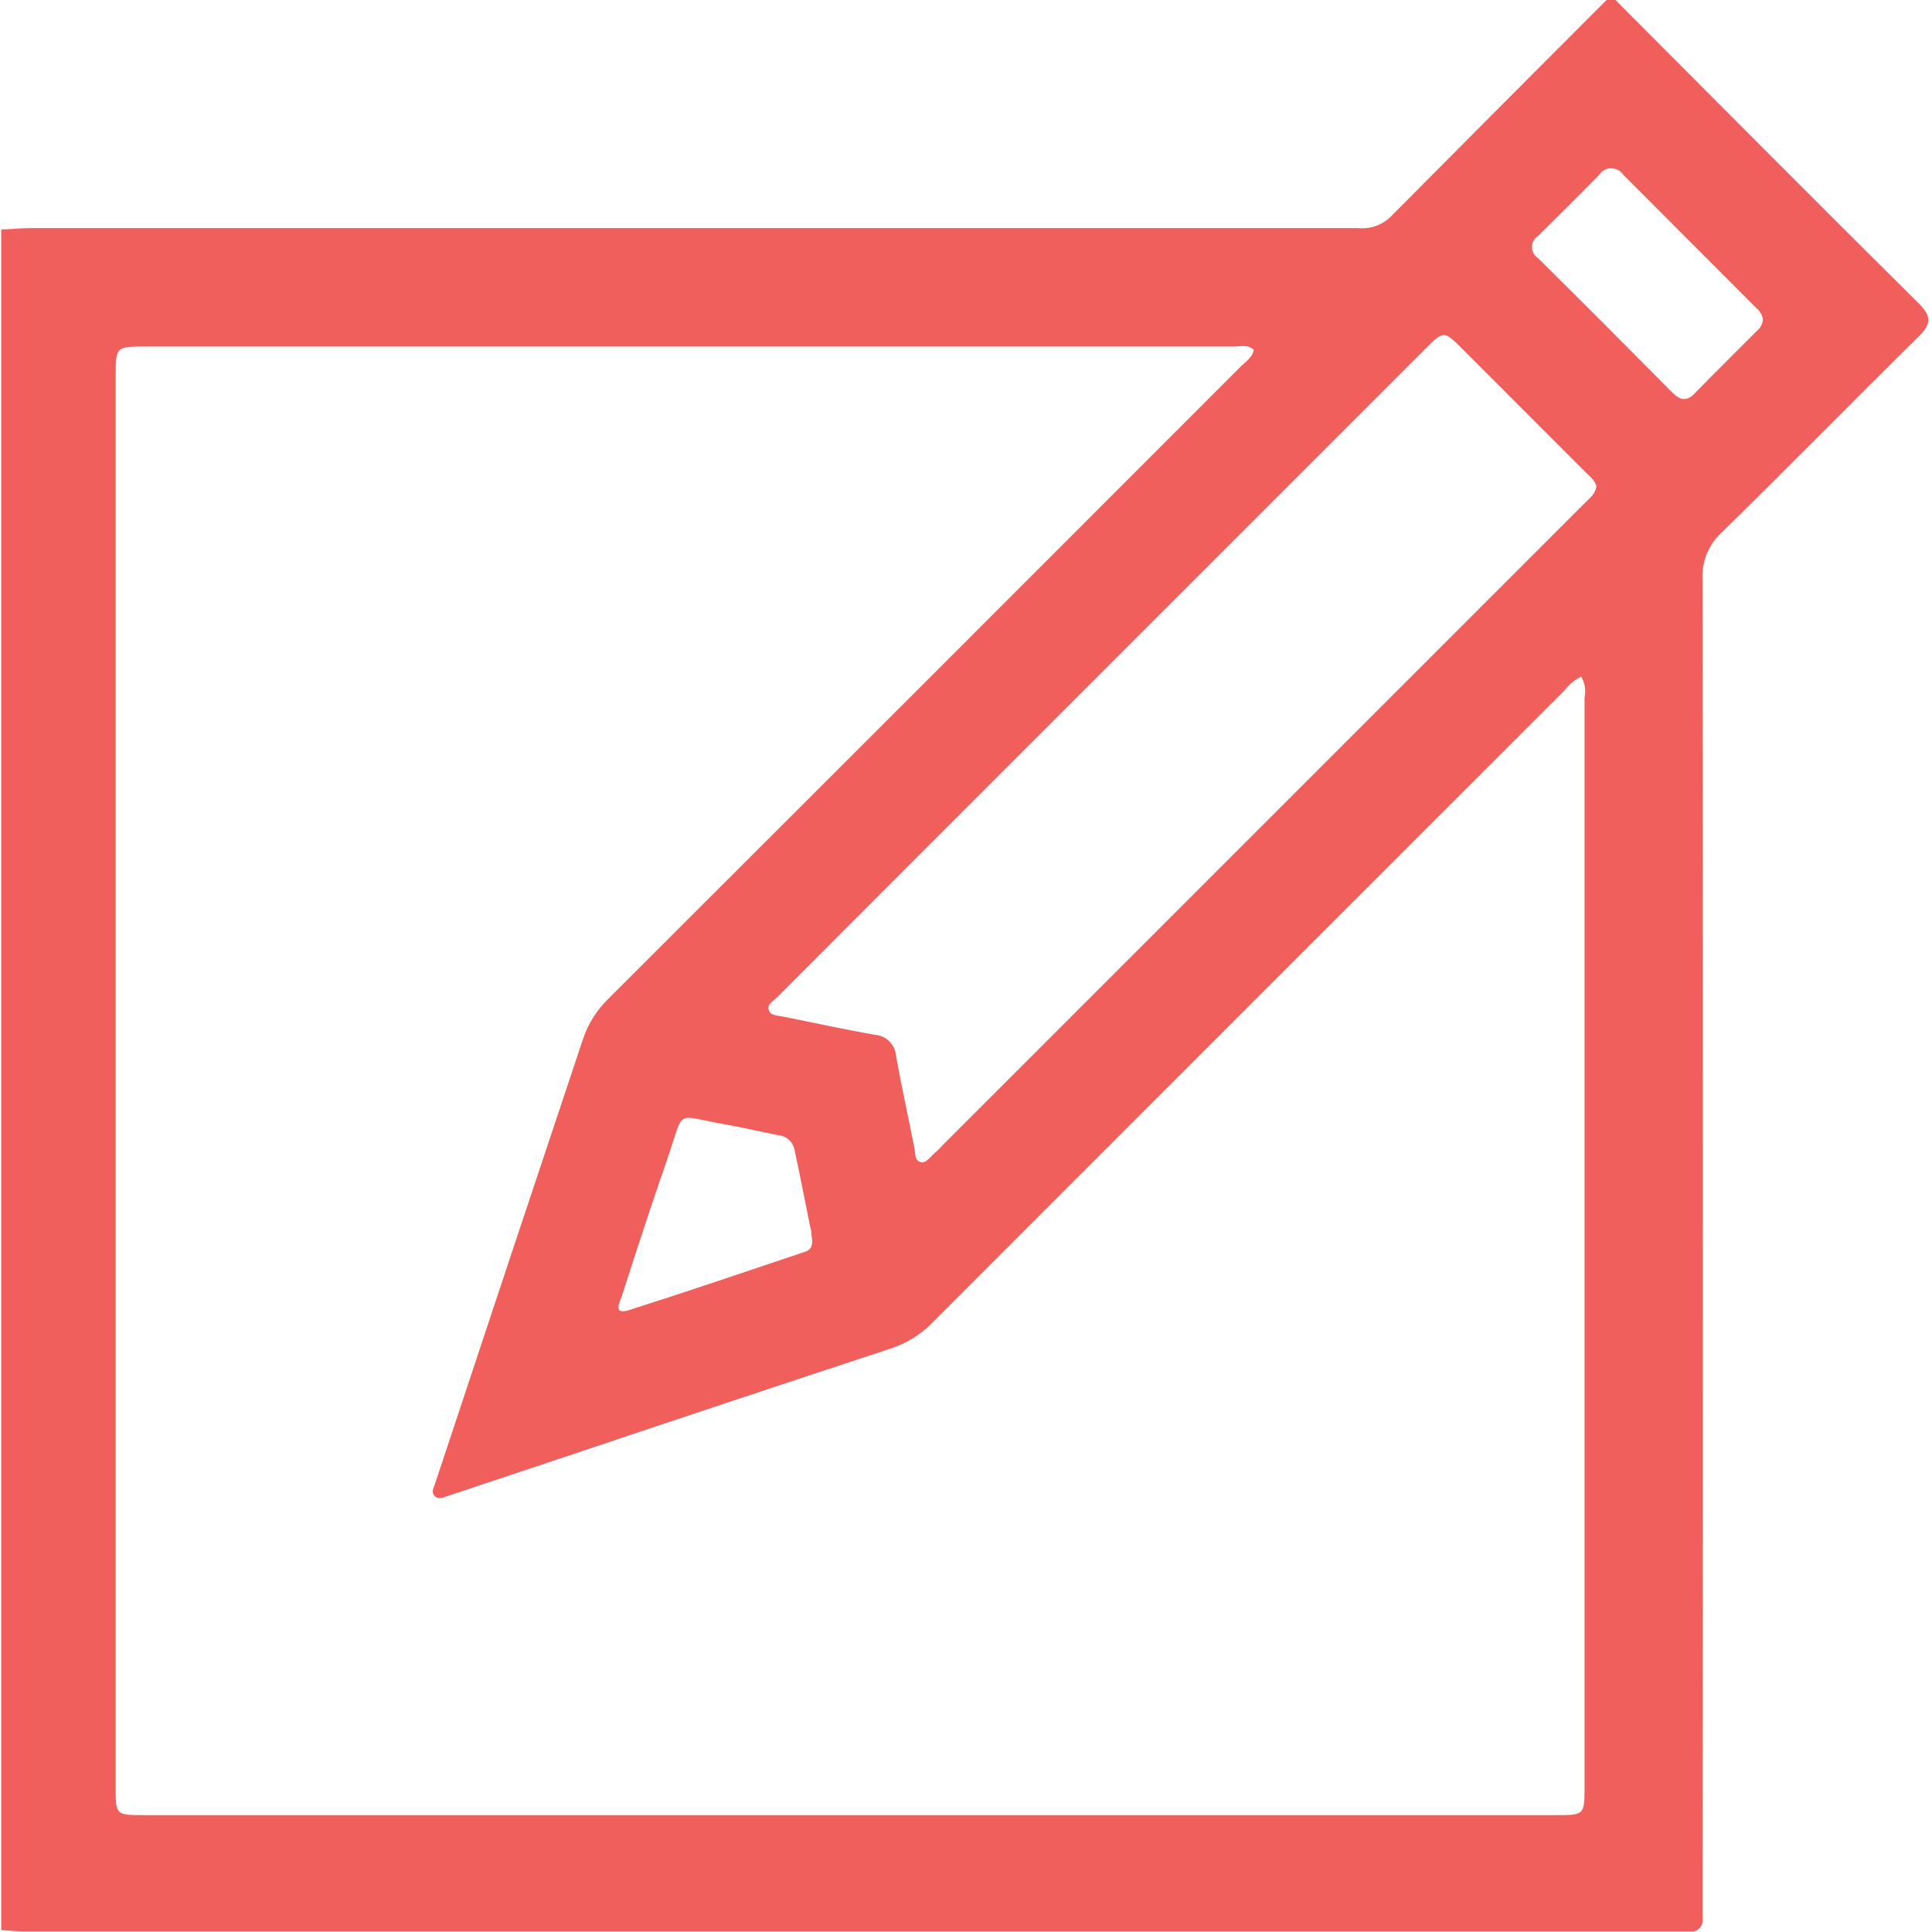 <svg width="512" height="512" viewBox="0 0 512 512" fill="none" xmlns="http://www.w3.org/2000/svg">
<g clip-path="url(#clip0_967_72)">
<g clip-path="url(#clip1_967_72)">
<path d="M425.912 -0.16H427.938C454.76 26.724 481.518 53.671 508.466 80.397C511.885 83.785 511.885 85.843 508.466 89.2C491.017 106.363 473.886 123.874 456.375 141.005C454.616 142.593 453.237 144.555 452.338 146.748C451.439 148.94 451.044 151.306 451.181 153.671C451.308 269.778 451.308 385.885 451.181 501.992C451.181 504.145 451.181 506.33 451.181 508.483C451.256 508.94 451.221 509.407 451.082 509.847C450.942 510.288 450.7 510.689 450.377 511.019C450.053 511.349 449.656 511.598 449.218 511.746C448.78 511.894 448.314 511.937 447.856 511.872H442.853H7.253C4.942 511.872 2.63 511.618 0.318 511.492V60.796C2.788 60.796 5.29 60.448 7.76 60.448H359.888C361.446 60.609 363.021 60.429 364.503 59.92C365.985 59.412 367.338 58.587 368.469 57.503C387.575 38.25 406.722 19.029 425.912 -0.16ZM332.275 92.715C330.692 91.227 328.76 91.828 327.05 91.828H38.286C30.845 91.828 30.655 92.018 30.655 99.301V473.461C30.655 480.998 30.655 481.029 38.128 481.029H412.295C419.768 481.029 419.927 481.029 419.927 473.556C419.927 377.293 419.927 281.04 419.927 184.798C420.333 182.922 420.004 180.961 419.009 179.32C417.246 180.195 415.715 181.476 414.544 183.057C358.706 238.851 302.899 294.667 247.125 350.504C243.989 353.701 240.119 356.082 235.851 357.439C207.077 366.917 178.335 376.48 149.624 386.128L118.845 396.387C117.642 396.799 116.185 397.591 115.14 396.387C114.095 395.184 115.14 394.139 115.33 393.031L116.28 390.213C128.946 351.982 141.666 313.761 154.438 275.552C155.776 271.449 158.091 267.733 161.182 264.722C217.042 208.948 272.859 153.143 328.633 97.306C329.963 95.913 331.832 94.9 332.275 92.715ZM423.062 128.877C422.713 127.294 421.32 126.28 420.149 125.109L387.659 92.588C382.624 87.553 382.624 87.553 377.589 92.588L240.158 230.017C228.758 241.458 217.348 252.89 205.927 264.31C204.945 265.292 203.077 266.179 203.805 267.889C204.312 269.124 206.022 269.124 207.352 269.377C215.49 270.992 223.628 272.797 231.798 274.222C233.293 274.321 234.7 274.966 235.751 276.034C236.802 277.103 237.424 278.52 237.498 280.017C238.923 288.028 240.665 295.849 242.28 303.987C242.596 305.444 242.28 307.407 243.863 307.946C245.446 308.484 246.554 306.426 247.821 305.476C248.567 304.809 249.276 304.1 249.943 303.354L390.541 162.759C400.442 152.879 410.332 142.989 420.212 133.088C421.383 131.885 422.808 130.903 423.062 128.877ZM467.173 84.545C466.965 83.395 466.346 82.359 465.431 81.632C453.651 69.852 441.893 58.073 430.155 46.293C429.808 45.771 429.338 45.342 428.785 45.045C428.233 44.749 427.615 44.594 426.988 44.594C426.361 44.594 425.744 44.749 425.191 45.045C424.639 45.342 424.168 45.771 423.822 46.293C418.47 51.771 413.055 57.154 407.577 62.538C407.087 62.853 406.684 63.287 406.404 63.798C406.125 64.31 405.979 64.884 405.979 65.467C405.979 66.05 406.125 66.623 406.404 67.135C406.684 67.647 407.087 68.08 407.577 68.396C419.505 80.218 431.379 92.103 443.201 104.051C445.228 106.078 446.938 106.458 449.091 104.273C454.538 98.668 460.111 93.19 465.621 87.648C466.073 87.288 466.444 86.837 466.711 86.324C466.979 85.811 467.136 85.249 467.173 84.672V84.545ZM215.047 327.198C215.047 327.198 215.047 326.058 214.667 324.918C213.305 318.078 211.943 311.207 210.487 304.399C210.234 303.421 209.679 302.548 208.899 301.905C208.12 301.262 207.157 300.882 206.148 300.821C201.747 299.966 197.377 298.889 192.975 298.129C178.219 295.628 181.702 293.253 176.731 307.47C172.582 319.408 168.656 331.441 164.792 343.474C164.286 344.994 162.259 348.604 166.724 347.179C182.272 342.239 197.694 336.983 213.147 331.79C214.698 331.41 215.648 330.301 215.047 327.325V327.198Z" fill="#F15F5C"/>
</g>
</g>
<defs>
<clipPath id="clip0_967_72">
<rect width="512" height="512" fill="white"/>
</clipPath>
<clipPath id="clip1_967_72">
<rect width="510.775" height="512" fill="white" transform="translate(0.262 -0.156)"/>
</clipPath>
</defs>
</svg>
